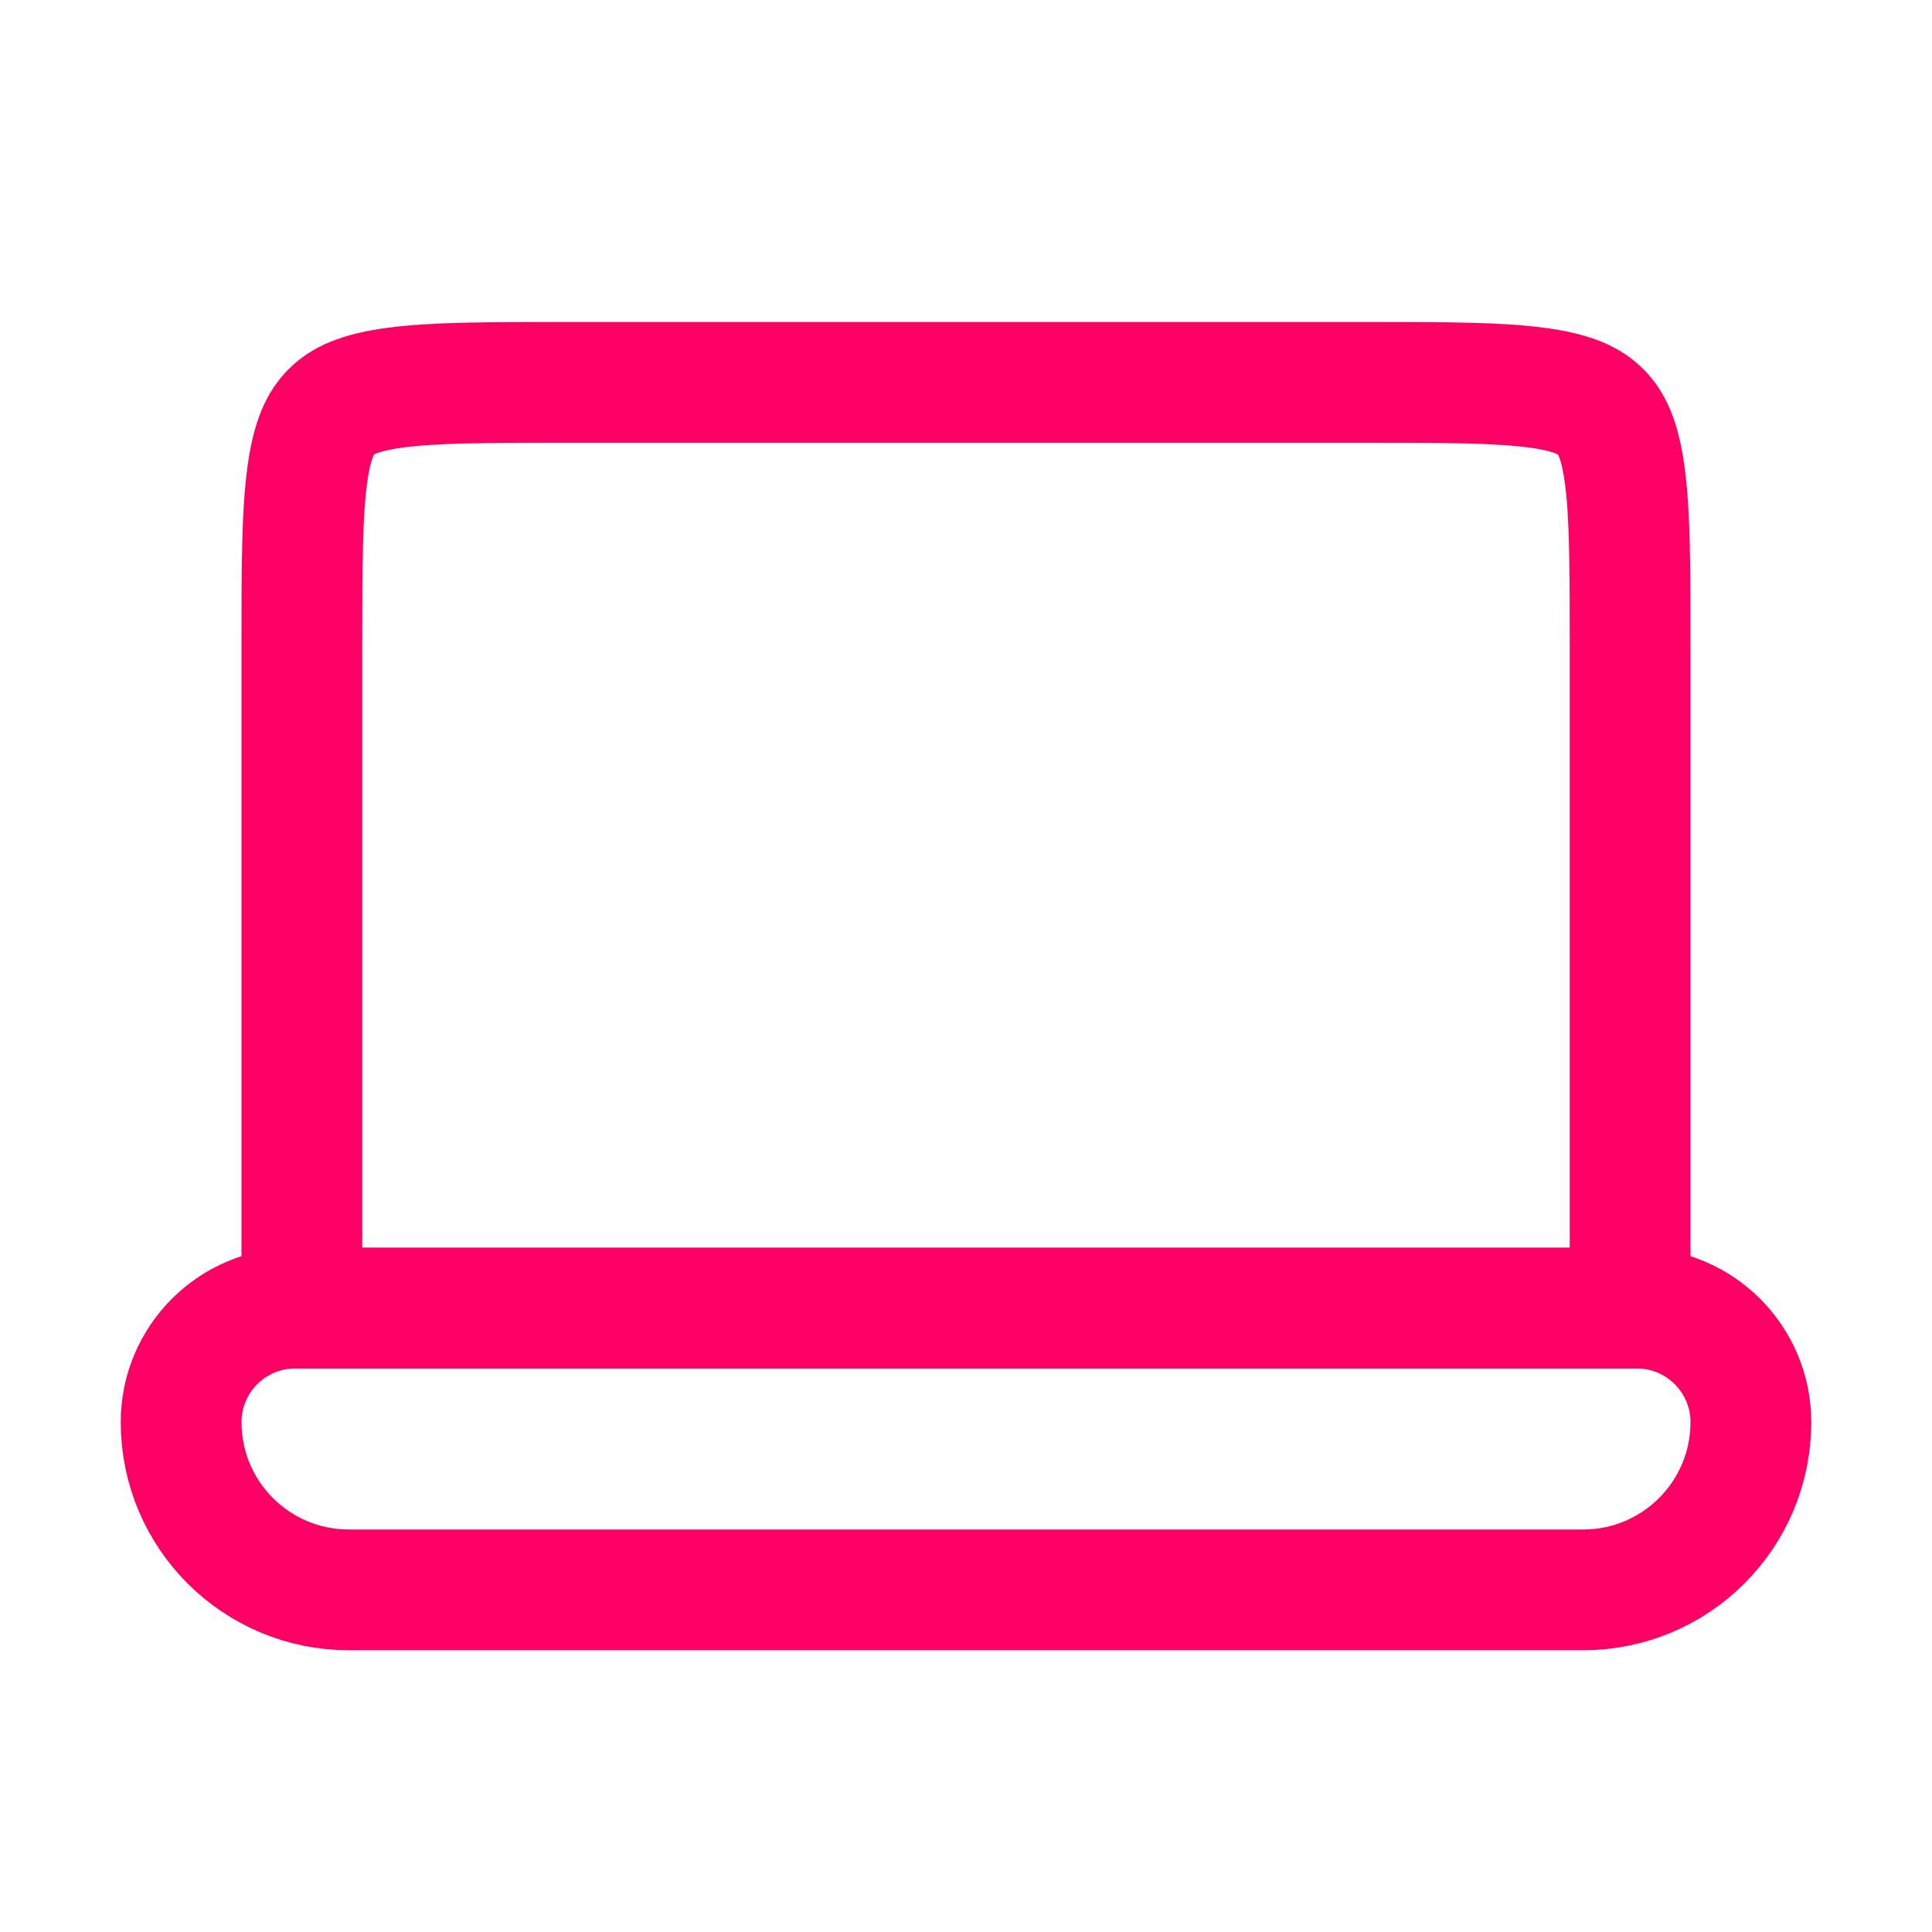 <svg width="48" height="48" viewBox="0 0 48 48" fill="none" xmlns="http://www.w3.org/2000/svg">
<path d="M7.5 16C7.5 14.072 7.503 12.777 7.633 11.811C7.757 10.888 7.972 10.493 8.232 10.232C8.493 9.972 8.888 9.757 9.811 9.633C10.777 9.503 12.072 9.5 14 9.5H34C35.928 9.5 37.223 9.503 38.189 9.633C39.112 9.757 39.507 9.972 39.768 10.232C40.028 10.493 40.243 10.888 40.367 11.811C40.497 12.777 40.5 14.072 40.5 16V32.5H7.5V16Z" stroke="#FE0064" stroke-width="3"/>
<path d="M7.333 32.5C5.769 32.5 4.5 33.769 4.5 35.333C4.5 37.635 6.365 39.5 8.667 39.5H39.333C41.635 39.5 43.5 37.635 43.5 35.333C43.5 33.769 42.231 32.5 40.667 32.5H7.333Z" stroke="#FE0064" stroke-width="3"/>
</svg>
